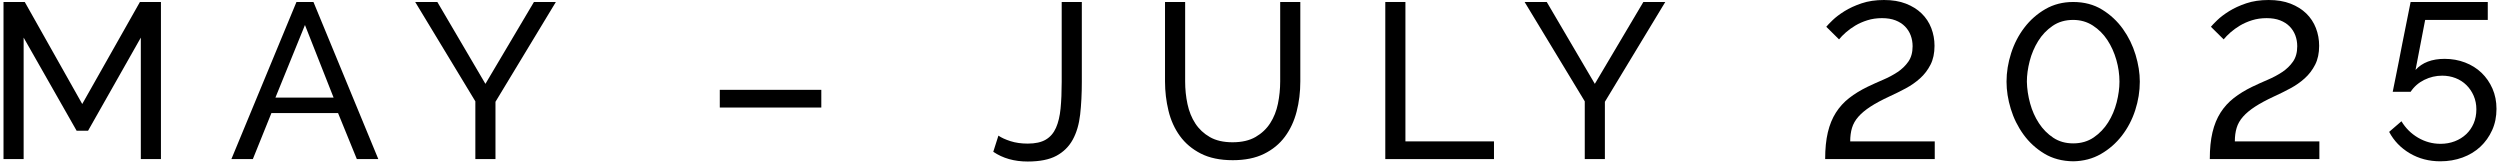 <svg width="356" height="23" viewBox="0 0 356 23" fill="none" xmlns="http://www.w3.org/2000/svg">
<g clip-path="url(#clip0_1_305)">
<path d="M20.053 22.654V5.356L12.538 18.62H10.913L3.366 5.356V22.654H0.5V0.283H3.526L11.71 14.809L19.925 0.283H22.918V22.654H20.053Z" fill="black"/>
<path d="M42.216 0.283H44.636L53.871 22.654H50.814L48.14 16.1H38.65L36.006 22.654H32.95L42.216 0.283ZM47.502 13.895L43.426 3.56L39.222 13.895H47.502Z" fill="black"/>
<path d="M62.278 0.283L69.123 11.941L76.034 0.283H79.155L70.556 14.494V22.654H67.69V14.431L59.124 0.283H62.278Z" fill="black"/>
<path d="M102.498 15.313V12.792H116.955V15.313H102.498Z" fill="black"/>
<path d="M142.174 19.314C142.599 19.609 143.172 19.87 143.894 20.101C144.615 20.333 145.433 20.449 146.347 20.449C147.429 20.449 148.289 20.259 148.925 19.881C149.563 19.503 150.045 18.941 150.374 18.195C150.703 17.45 150.921 16.531 151.027 15.438C151.133 14.346 151.186 13.086 151.186 11.658V0.283H154.052V11.658C154.052 13.359 153.973 14.909 153.814 16.305C153.655 17.703 153.304 18.894 152.763 19.881C152.222 20.869 151.447 21.636 150.439 22.181C149.429 22.727 148.066 23 146.347 23C144.435 23 142.8 22.538 141.442 21.614L142.174 19.314Z" fill="black"/>
<path d="M175.515 20.259C176.832 20.259 177.924 20.008 178.795 19.503C179.666 18.999 180.362 18.342 180.881 17.533C181.401 16.726 181.767 15.801 181.98 14.761C182.192 13.722 182.299 12.665 182.299 11.595V0.283H185.165V11.595C185.165 13.106 184.99 14.541 184.639 15.895C184.289 17.25 183.732 18.442 182.967 19.472C182.203 20.501 181.21 21.315 179.99 21.913C178.769 22.512 177.288 22.811 175.548 22.811C173.743 22.811 172.224 22.496 170.993 21.867C169.762 21.236 168.77 20.401 168.017 19.361C167.263 18.322 166.721 17.124 166.392 15.769C166.063 14.414 165.898 13.023 165.898 11.595V0.283H168.765V11.595C168.765 12.708 168.876 13.785 169.099 14.824C169.322 15.864 169.694 16.783 170.213 17.581C170.734 18.38 171.423 19.026 172.284 19.519C173.143 20.013 174.221 20.259 175.515 20.259Z" fill="black"/>
<path d="M197.266 22.654V0.283H200.132V20.133H212.743V22.654H197.266Z" fill="black"/>
<path d="M220.258 0.283L227.103 11.941L234.014 0.283H237.135L228.536 14.494V22.654H225.67V14.431L217.104 0.283H220.258Z" fill="black"/>
<path d="M259.903 22.654C259.903 21.183 260.031 19.913 260.285 18.841C260.54 17.77 260.923 16.836 261.432 16.037C261.941 15.24 262.573 14.546 263.326 13.958C264.08 13.37 264.956 12.835 265.954 12.351C266.655 12.015 267.387 11.685 268.152 11.359C268.916 11.033 269.605 10.665 270.221 10.255C270.836 9.846 271.346 9.353 271.75 8.774C272.153 8.197 272.355 7.467 272.355 6.585C272.355 6.038 272.264 5.524 272.084 5.041C271.903 4.558 271.633 4.133 271.272 3.765C270.91 3.397 270.459 3.109 269.919 2.899C269.377 2.688 268.735 2.583 267.992 2.583C267.248 2.583 266.559 2.683 265.922 2.883C265.285 3.082 264.711 3.335 264.202 3.638C263.693 3.944 263.242 4.269 262.849 4.615C262.455 4.963 262.133 5.294 261.878 5.608L260.062 3.813C260.232 3.603 260.535 3.287 260.971 2.867C261.405 2.447 261.968 2.022 262.658 1.591C263.348 1.16 264.159 0.787 265.094 0.472C266.028 0.158 267.089 0 268.279 0C269.467 0 270.507 0.173 271.399 0.519C272.292 0.867 273.039 1.333 273.644 1.922C274.249 2.51 274.706 3.204 275.014 4.001C275.321 4.8 275.475 5.64 275.475 6.522C275.475 7.573 275.285 8.471 274.903 9.215C274.52 9.962 274.027 10.608 273.421 11.154C272.816 11.7 272.132 12.177 271.368 12.587C270.603 12.996 269.828 13.381 269.043 13.737C267.96 14.241 267.063 14.724 266.352 15.186C265.64 15.649 265.068 16.127 264.632 16.62C264.197 17.114 263.895 17.644 263.725 18.212C263.554 18.778 263.47 19.419 263.47 20.133H275.508V22.654H259.903Z" fill="black"/>
<path d="M295.22 22.969C293.648 22.947 292.274 22.581 291.096 21.867C289.918 21.153 288.931 20.244 288.135 19.141C287.338 18.038 286.738 16.824 286.335 15.501C285.932 14.178 285.73 12.886 285.73 11.626C285.73 10.282 285.948 8.932 286.383 7.577C286.817 6.223 287.449 5.005 288.277 3.923C289.105 2.841 290.103 1.964 291.271 1.291C292.438 0.619 293.755 0.283 295.22 0.283C296.791 0.283 298.165 0.646 299.343 1.371C300.522 2.095 301.508 3.014 302.305 4.127C303.101 5.241 303.701 6.464 304.104 7.797C304.507 9.132 304.709 10.408 304.709 11.626C304.709 12.992 304.491 14.346 304.057 15.691C303.622 17.035 302.989 18.242 302.161 19.314C301.333 20.386 300.336 21.258 299.168 21.93C298.001 22.601 296.684 22.947 295.22 22.969ZM288.627 11.626C288.649 12.655 288.804 13.69 289.09 14.729C289.376 15.769 289.795 16.71 290.348 17.55C290.899 18.39 291.579 19.078 292.385 19.613C293.192 20.149 294.137 20.417 295.22 20.417C296.345 20.417 297.322 20.133 298.15 19.567C298.978 18.999 299.662 18.285 300.204 17.423C300.745 16.563 301.148 15.611 301.414 14.572C301.678 13.532 301.812 12.551 301.812 11.626C301.812 10.597 301.663 9.563 301.366 8.523C301.068 7.483 300.644 6.544 300.092 5.703C299.54 4.863 298.85 4.174 298.022 3.638C297.194 3.104 296.259 2.836 295.22 2.836C294.094 2.836 293.118 3.119 292.29 3.686C291.462 4.254 290.777 4.973 290.237 5.845C289.695 6.717 289.291 7.667 289.026 8.696C288.761 9.726 288.627 10.703 288.627 11.626Z" fill="black"/>
<path d="M314.675 22.654C314.675 21.183 314.803 19.913 315.057 18.841C315.312 17.77 315.694 16.836 316.204 16.037C316.713 15.24 317.345 14.546 318.098 13.958C318.852 13.37 319.728 12.835 320.726 12.351C321.427 12.015 322.159 11.685 322.923 11.359C323.688 11.033 324.377 10.665 324.993 10.255C325.608 9.846 326.117 9.353 326.522 8.774C326.925 8.197 327.127 7.467 327.127 6.585C327.127 6.038 327.036 5.524 326.856 5.041C326.675 4.558 326.405 4.133 326.044 3.765C325.682 3.397 325.231 3.109 324.691 2.899C324.149 2.688 323.506 2.583 322.764 2.583C322.02 2.583 321.331 2.683 320.693 2.883C320.057 3.082 319.483 3.335 318.974 3.638C318.465 3.944 318.014 4.269 317.621 4.615C317.227 4.963 316.905 5.294 316.649 5.608L314.834 3.813C315.004 3.603 315.307 3.287 315.742 2.867C316.176 2.447 316.74 2.022 317.429 1.591C318.12 1.16 318.931 0.787 319.865 0.472C320.8 0.158 321.861 0 323.05 0C324.239 0 325.279 0.173 326.171 0.519C327.063 0.867 327.811 1.333 328.416 1.922C329.021 2.51 329.477 3.204 329.786 4.001C330.093 4.8 330.247 5.64 330.247 6.522C330.247 7.573 330.056 8.471 329.674 9.215C329.292 9.962 328.798 10.608 328.193 11.154C327.588 11.7 326.904 12.177 326.139 12.587C325.375 12.996 324.6 13.381 323.815 13.737C322.732 14.241 321.835 14.724 321.124 15.186C320.412 15.649 319.839 16.127 319.404 16.62C318.969 17.114 318.667 17.644 318.497 18.212C318.326 18.778 318.242 19.419 318.242 20.133H330.279V22.654H314.675Z" fill="black"/>
<path d="M348.113 8.381C349.152 8.381 350.124 8.554 351.026 8.901C351.929 9.247 352.709 9.736 353.367 10.365C354.024 10.996 354.545 11.747 354.927 12.619C355.309 13.491 355.5 14.451 355.5 15.501C355.5 16.615 355.294 17.628 354.879 18.542C354.466 19.456 353.902 20.244 353.192 20.905C352.48 21.567 351.636 22.077 350.66 22.433C349.683 22.79 348.632 22.969 347.508 22.969C345.893 22.969 344.445 22.591 343.16 21.835C341.876 21.078 340.894 20.06 340.215 18.778L341.967 17.267C342.561 18.254 343.352 19.036 344.338 19.613C345.326 20.191 346.393 20.48 347.539 20.48C348.261 20.48 348.934 20.359 349.562 20.118C350.187 19.876 350.729 19.54 351.185 19.109C351.641 18.68 351.998 18.164 352.253 17.565C352.507 16.967 352.635 16.3 352.635 15.564C352.635 14.872 352.507 14.231 352.253 13.642C351.998 13.055 351.653 12.545 351.217 12.114C350.782 11.685 350.266 11.354 349.673 11.122C349.078 10.891 348.442 10.776 347.762 10.776C346.87 10.776 346.021 10.976 345.214 11.374C344.407 11.773 343.76 12.341 343.272 13.076H340.724C340.745 12.97 340.798 12.703 340.884 12.272C340.968 11.842 341.074 11.317 341.203 10.696C341.33 10.077 341.467 9.39 341.616 8.633C341.765 7.877 341.913 7.11 342.062 6.333C342.423 4.527 342.826 2.51 343.272 0.283H354.259V2.836H345.343L343.973 9.956C344.928 8.906 346.308 8.381 348.113 8.381Z" fill="black"/>
</g>
<defs>
<clipPath id="clip0_1_305">
<rect width="355" height="23" fill="white" transform="translate(0.5)"/>
</clipPath>
</defs>
</svg>
